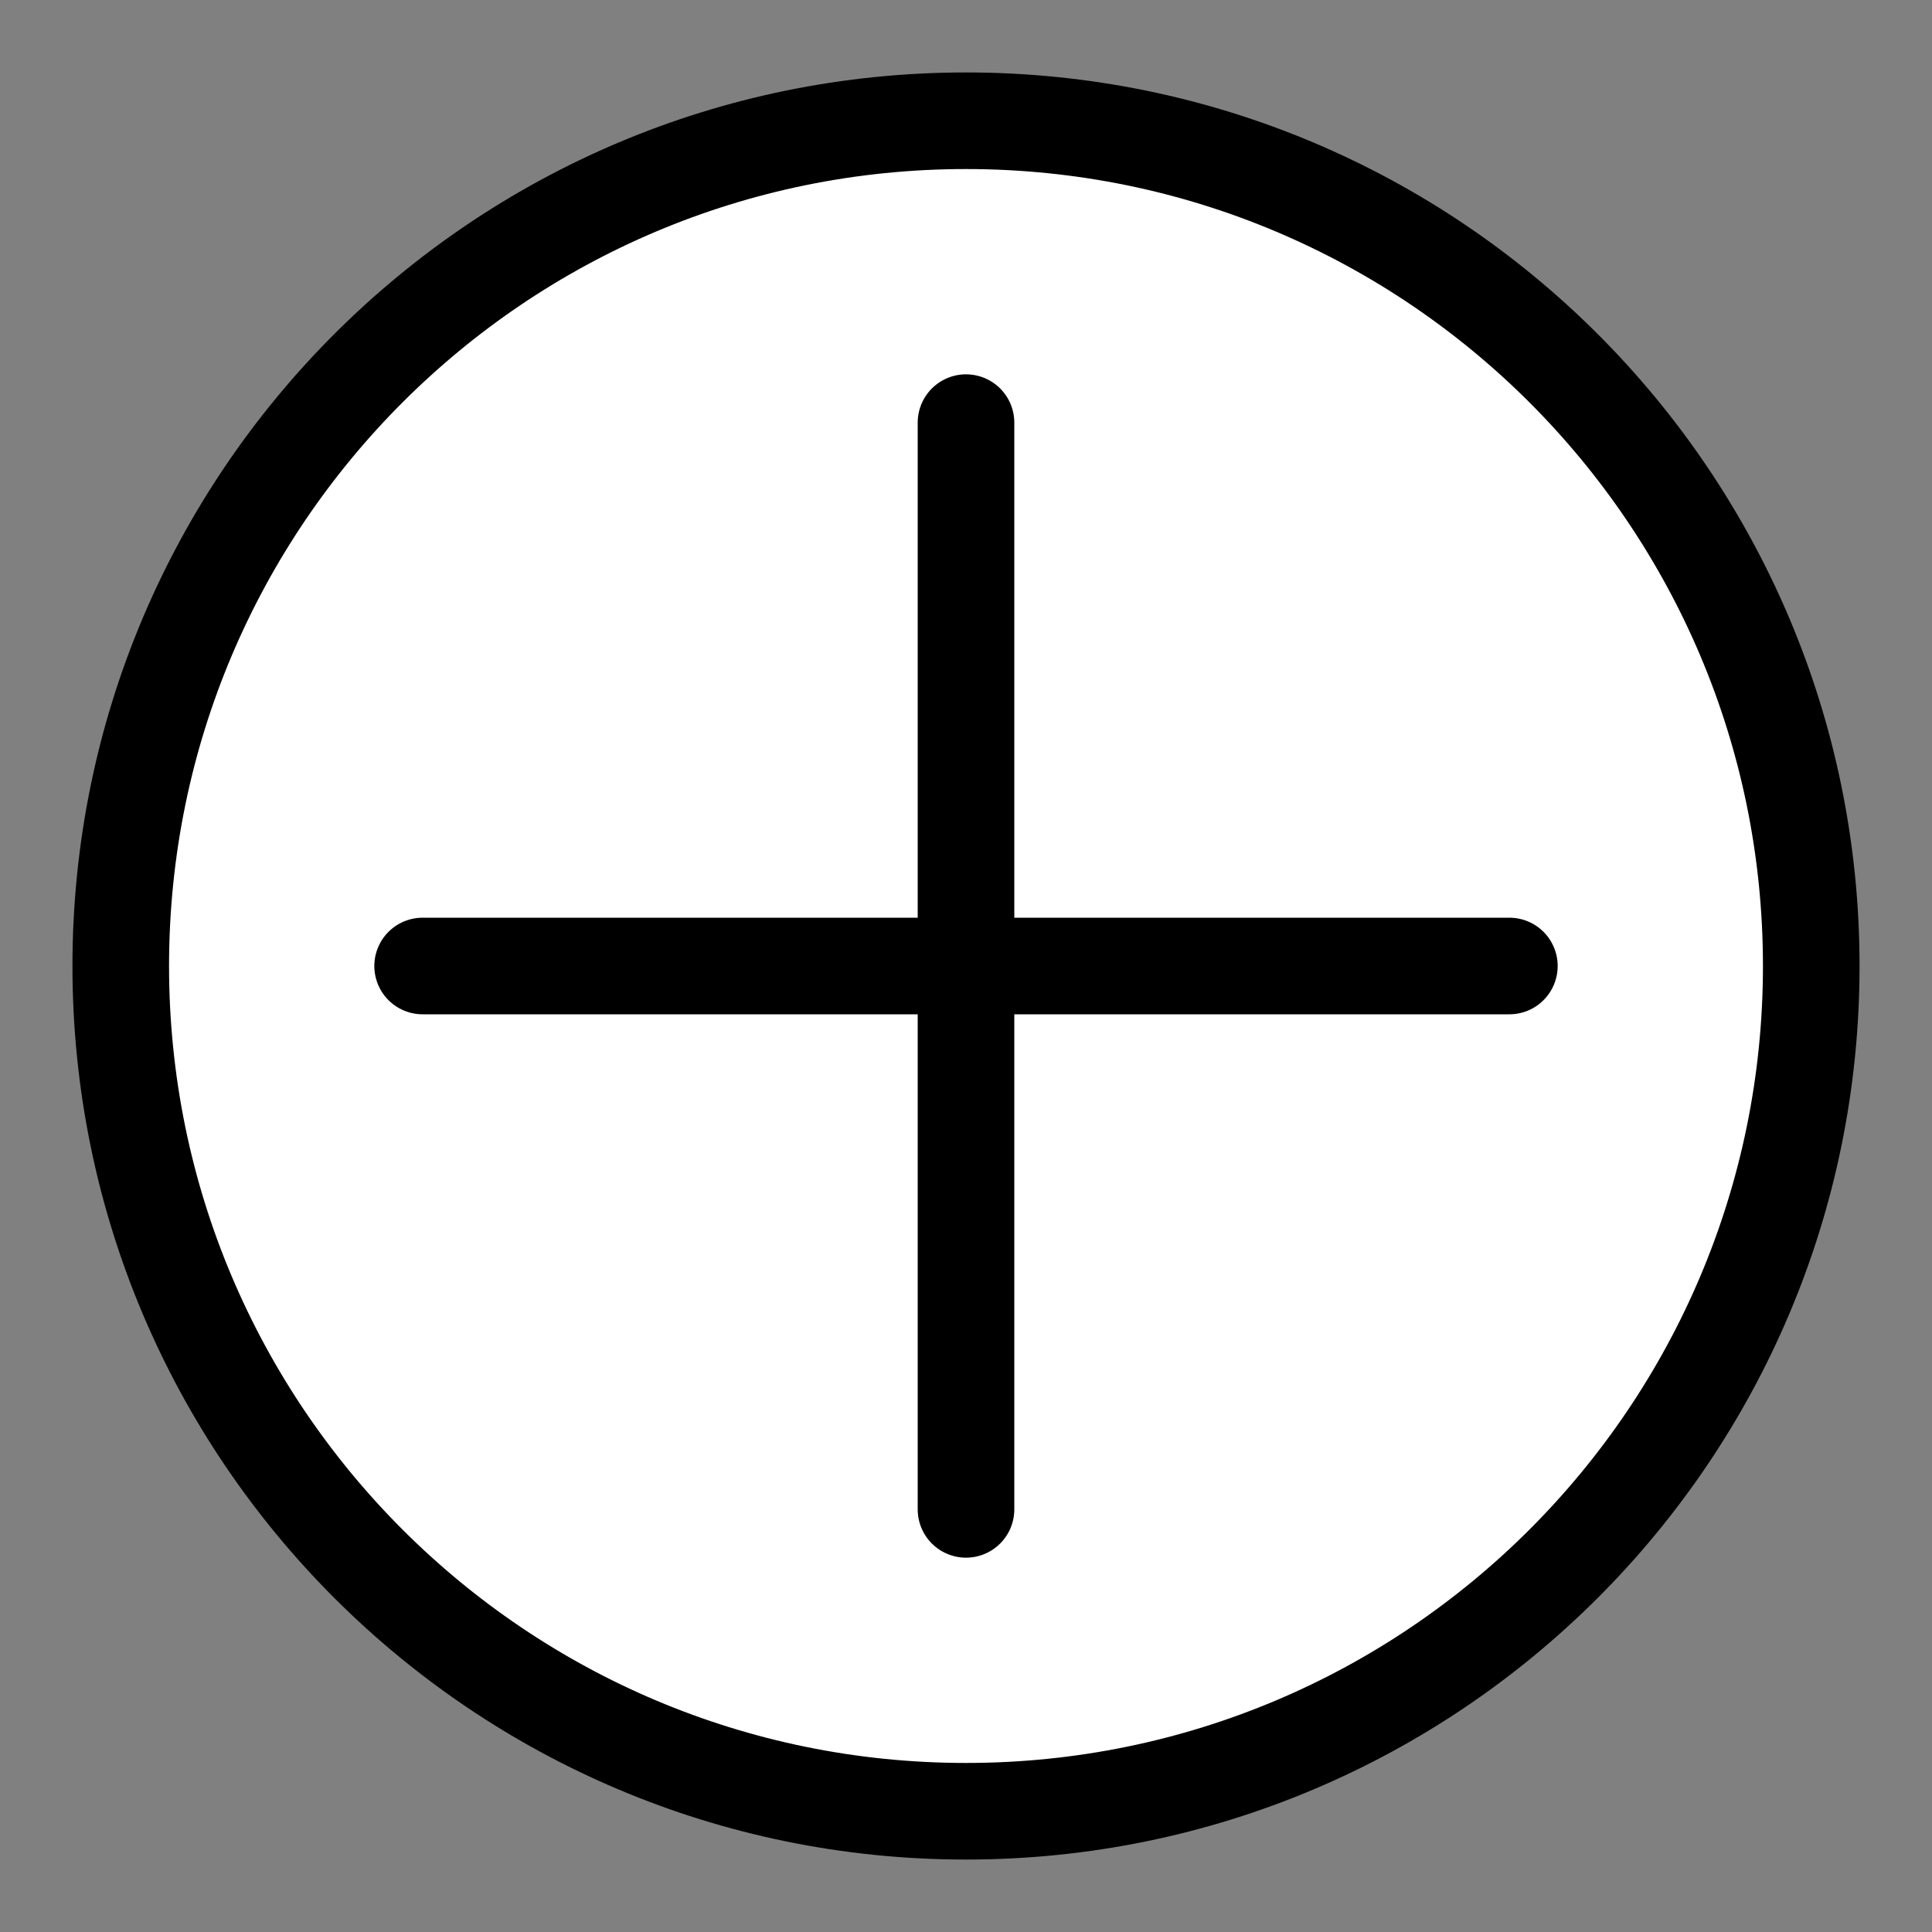<?xml version="1.0" encoding="UTF-8"?> <svg xmlns="http://www.w3.org/2000/svg" width="32" height="32" viewBox="0 0 32 32" fill="none"><rect x="0" y="0" width="32" height="32" fill="#808080" stroke="none"/> <path d="M16 30C23.732 30 30 23.732 30 16C30 8.268 23.732 2 16 2C8.268 2 2 8.268 2 16C2 23.732 8.268 30 16 30Z" fill="white" stroke="black" stroke-width="1.6" stroke-linecap="round" stroke-linejoin="round"></path> <path d="M16 25V7" stroke="black" stroke-width="1.6" stroke-linecap="round" stroke-linejoin="round"></path> <path d="M7 16H25" stroke="black" stroke-width="1.6" stroke-linecap="round" stroke-linejoin="round"></path> </svg> 
